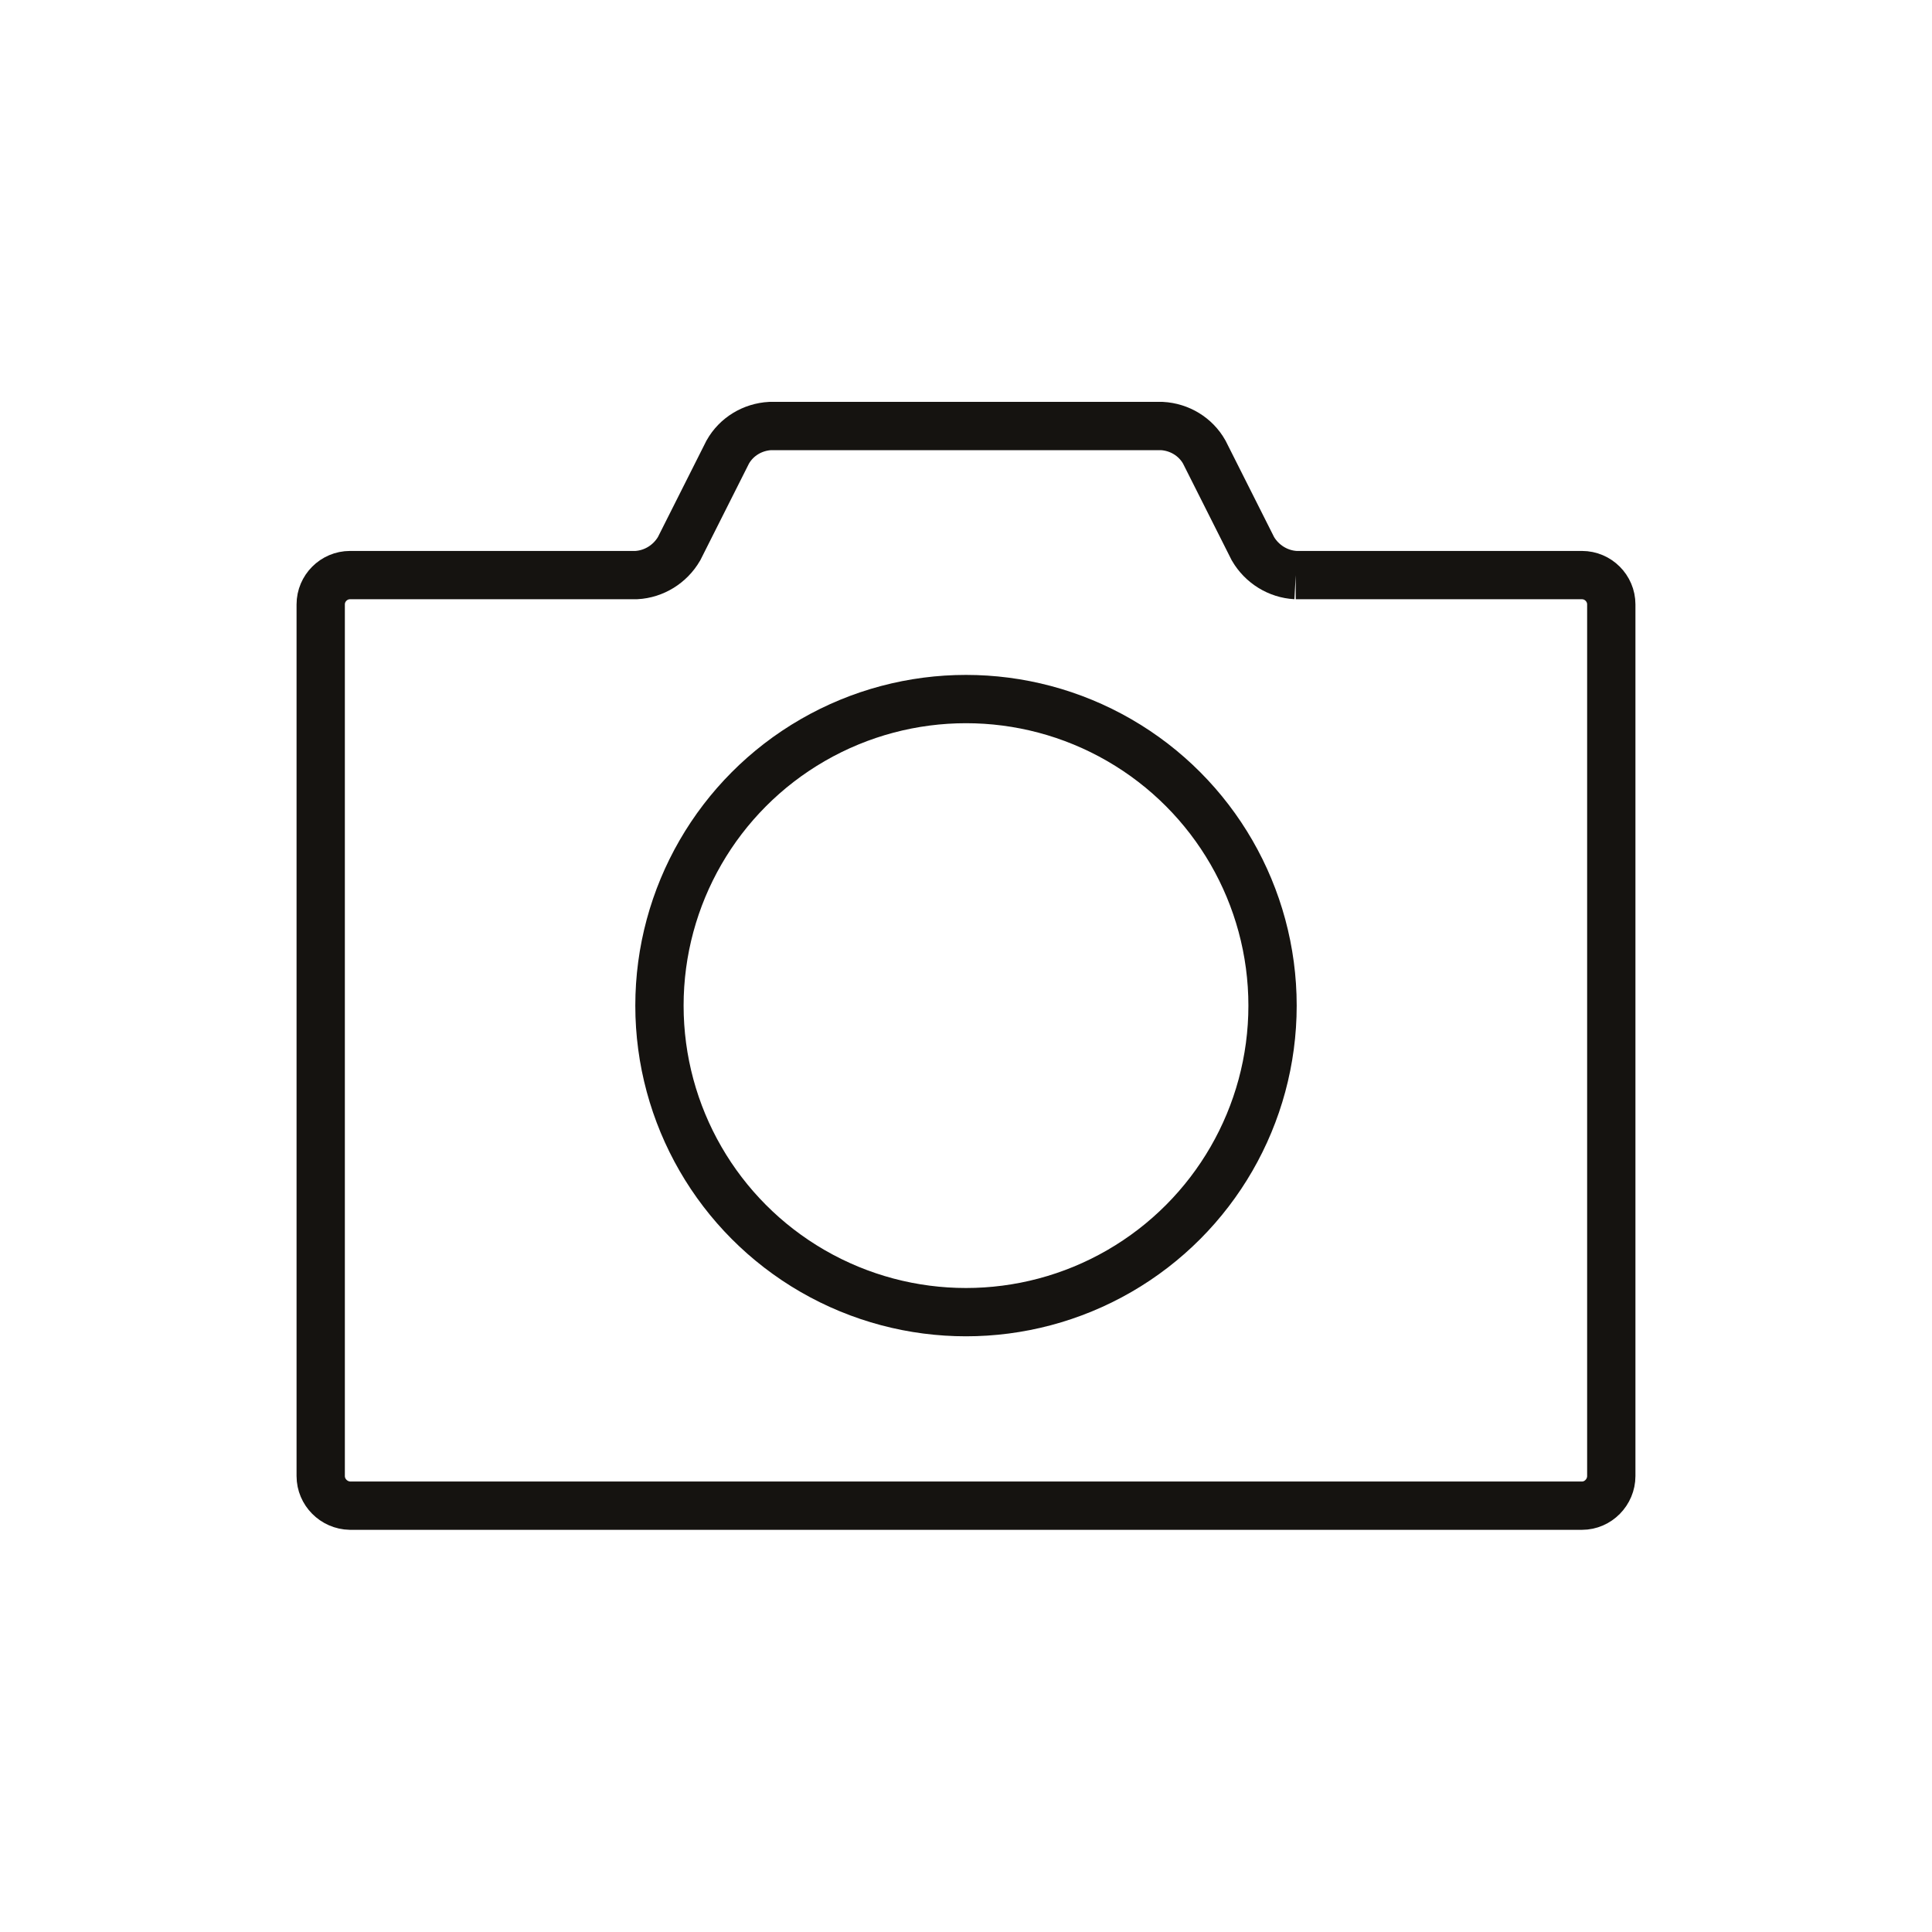 <?xml version="1.0" encoding="UTF-8"?>
<svg id="Graphic_Style" data-name="Graphic Style" xmlns="http://www.w3.org/2000/svg" viewBox="0 0 60 60">
  <defs>
    <style>
      .cls-1 {
        fill: none;
        stroke: #151310;
        stroke-miterlimit: 10;
        stroke-width: 1.5px;
      }
    </style>
  </defs>
  <circle class="cls-1" cx="30" cy="31.23" r="9.52"/>
  <path class="cls-1" d="m40.24,17.86c-.55-.03-1.05-.34-1.33-.82l-1.51-3c-.27-.48-.77-.78-1.32-.81h-12.16c-.55.03-1.05.33-1.32.81l-1.51,3c-.28.48-.78.79-1.33.82h-8.89c-.5,0-.91.41-.91.91v27.07c0,.5.41.91.91.92h38.26c.5,0,.91-.42.91-.92v-27.07c0-.5-.41-.91-.91-.91h-8.89Z"/>
</svg>